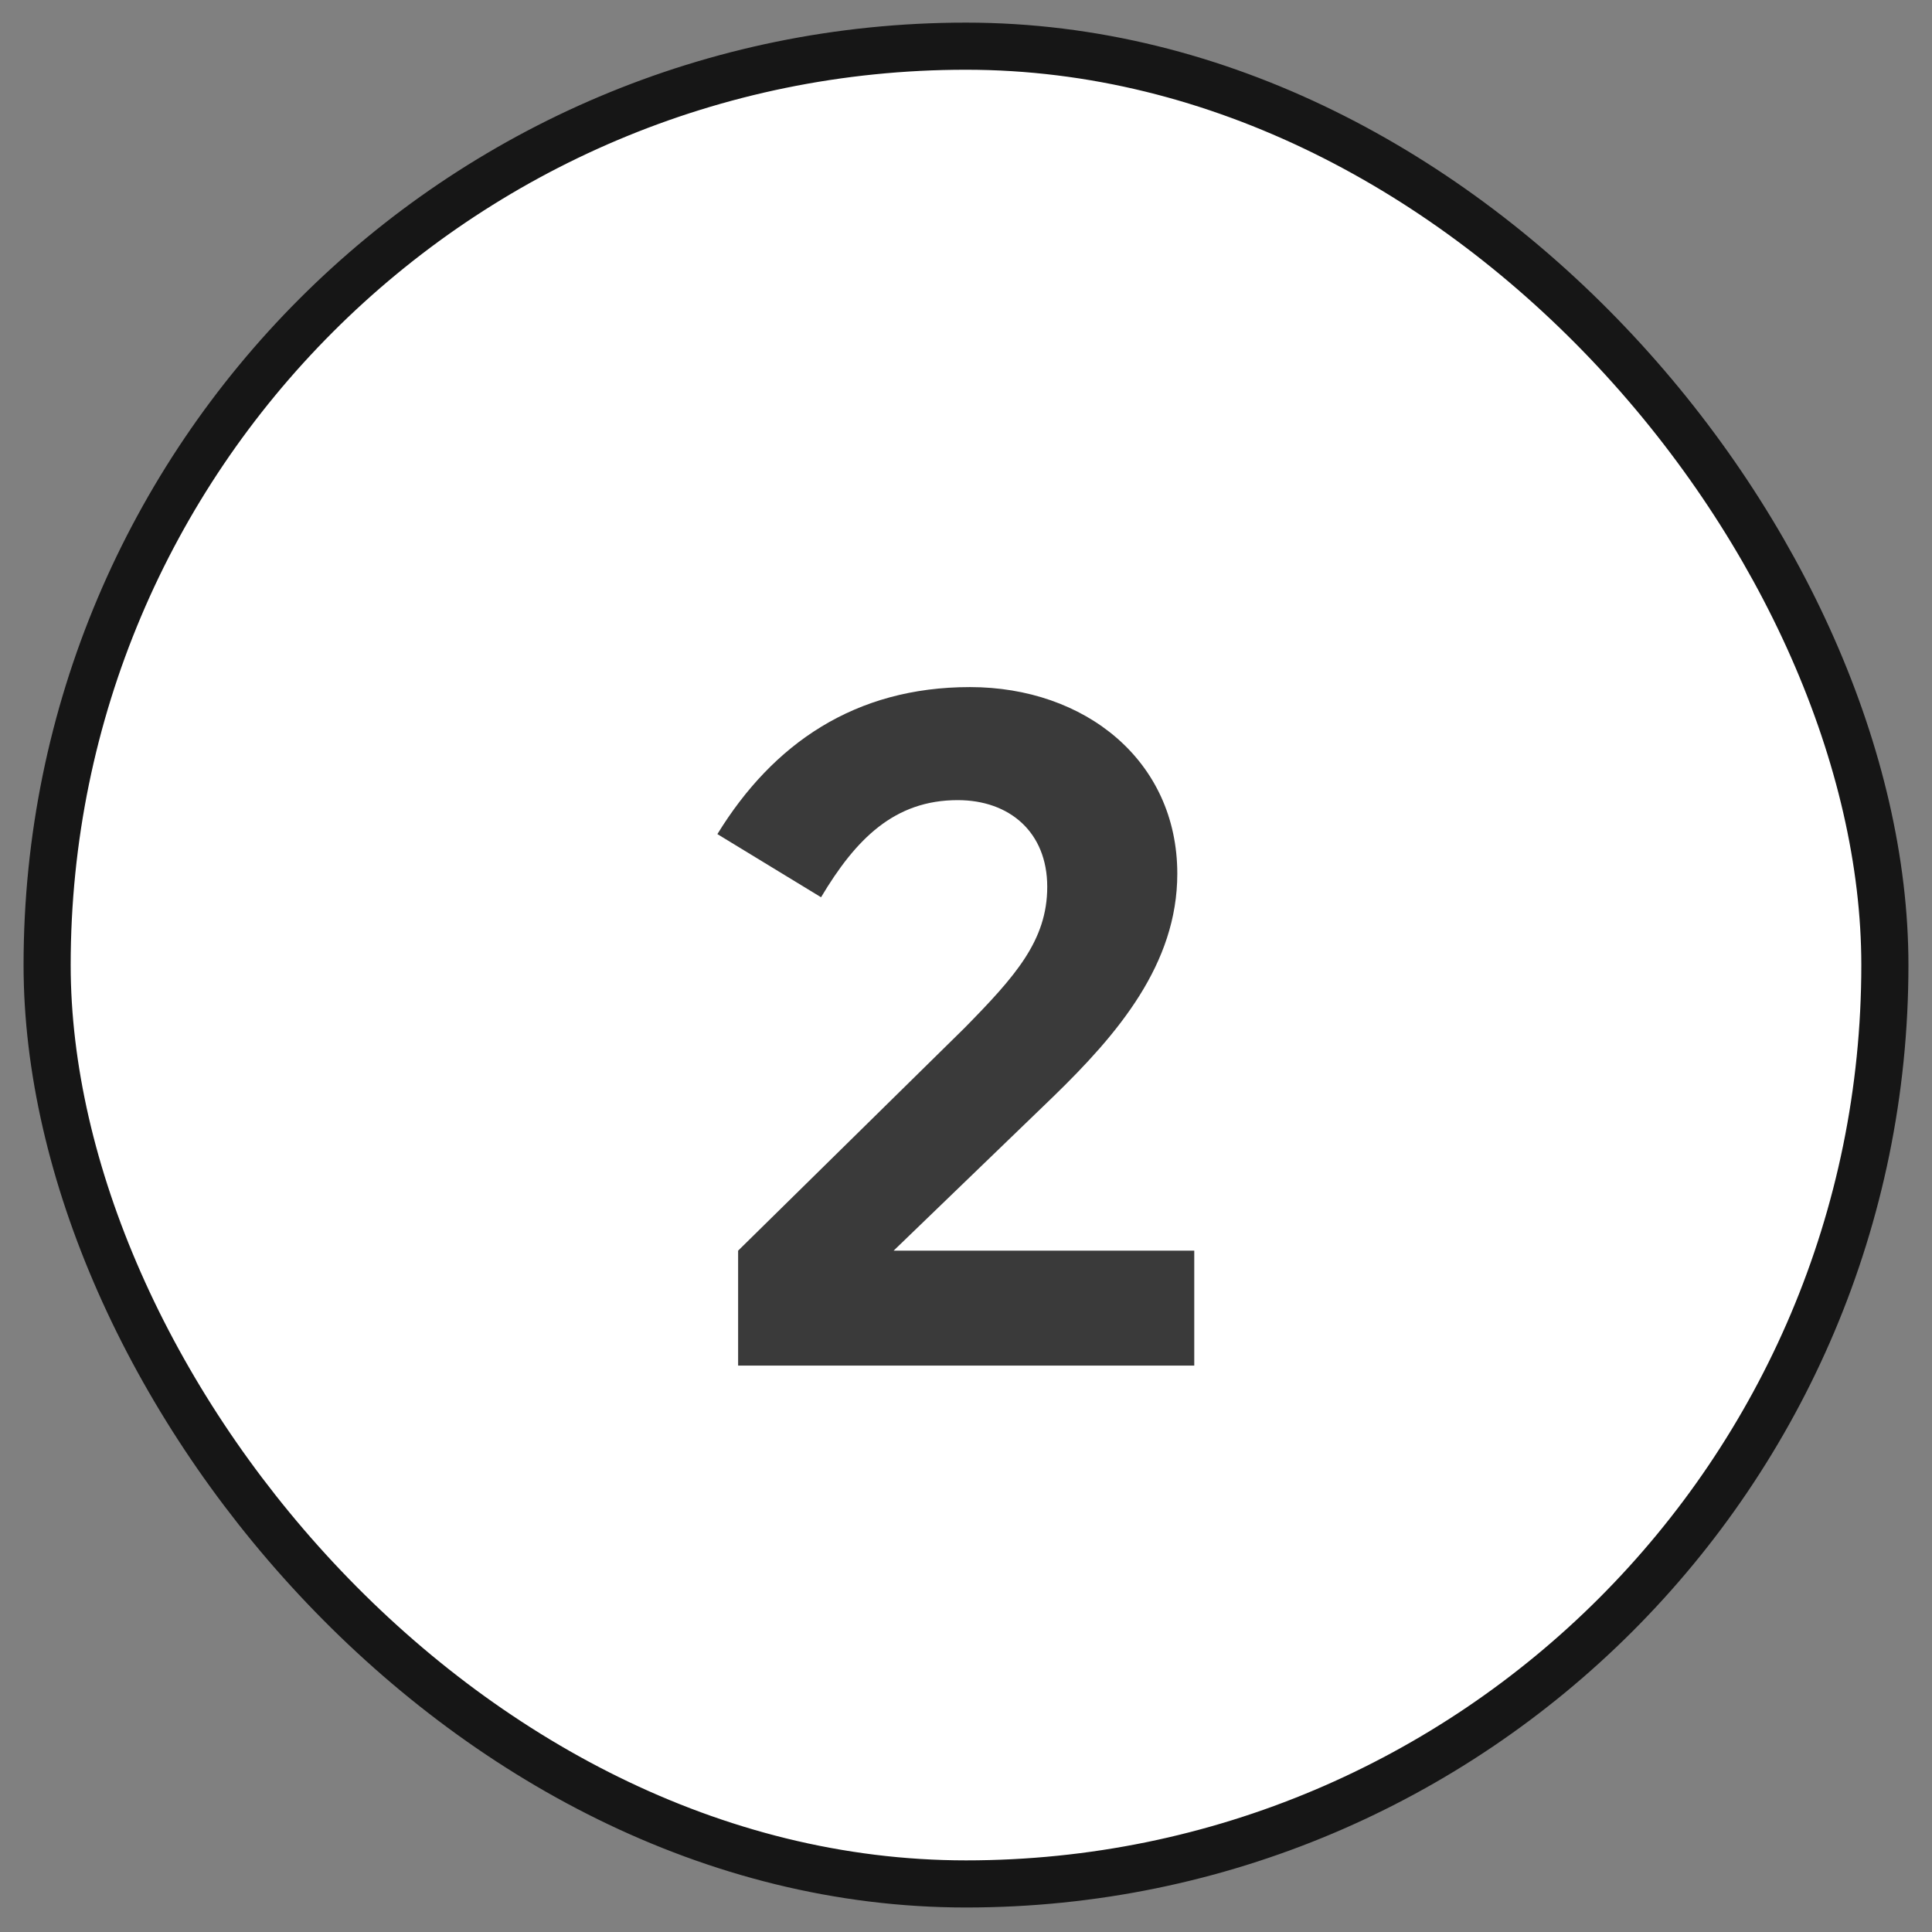 <svg width="41" height="41" viewBox="0 0 41 41" fill="none" xmlns="http://www.w3.org/2000/svg">
<rect x="0" y="0" width="41" height="41" fill="#808080" stroke="none"/>
<rect x="1" y="0.98" width="39" height="39" rx="19.5" fill="white"/>
<rect x="1" y="0.98" width="39" height="39" rx="19.5" stroke="#161616"/>
<path d="M15.664 28.98V26.541L20.464 21.82C21.544 20.721 22.224 19.96 22.224 18.82C22.224 17.66 21.424 16.98 20.324 16.98C18.984 16.98 18.164 17.8 17.424 19.041L15.224 17.701C16.404 15.78 18.144 14.581 20.584 14.581C23.024 14.581 24.984 16.14 24.984 18.541C24.984 20.46 23.724 21.941 22.344 23.28L18.964 26.541H25.344V28.98H15.664Z" fill="#3A3A3A"/>
</svg>
